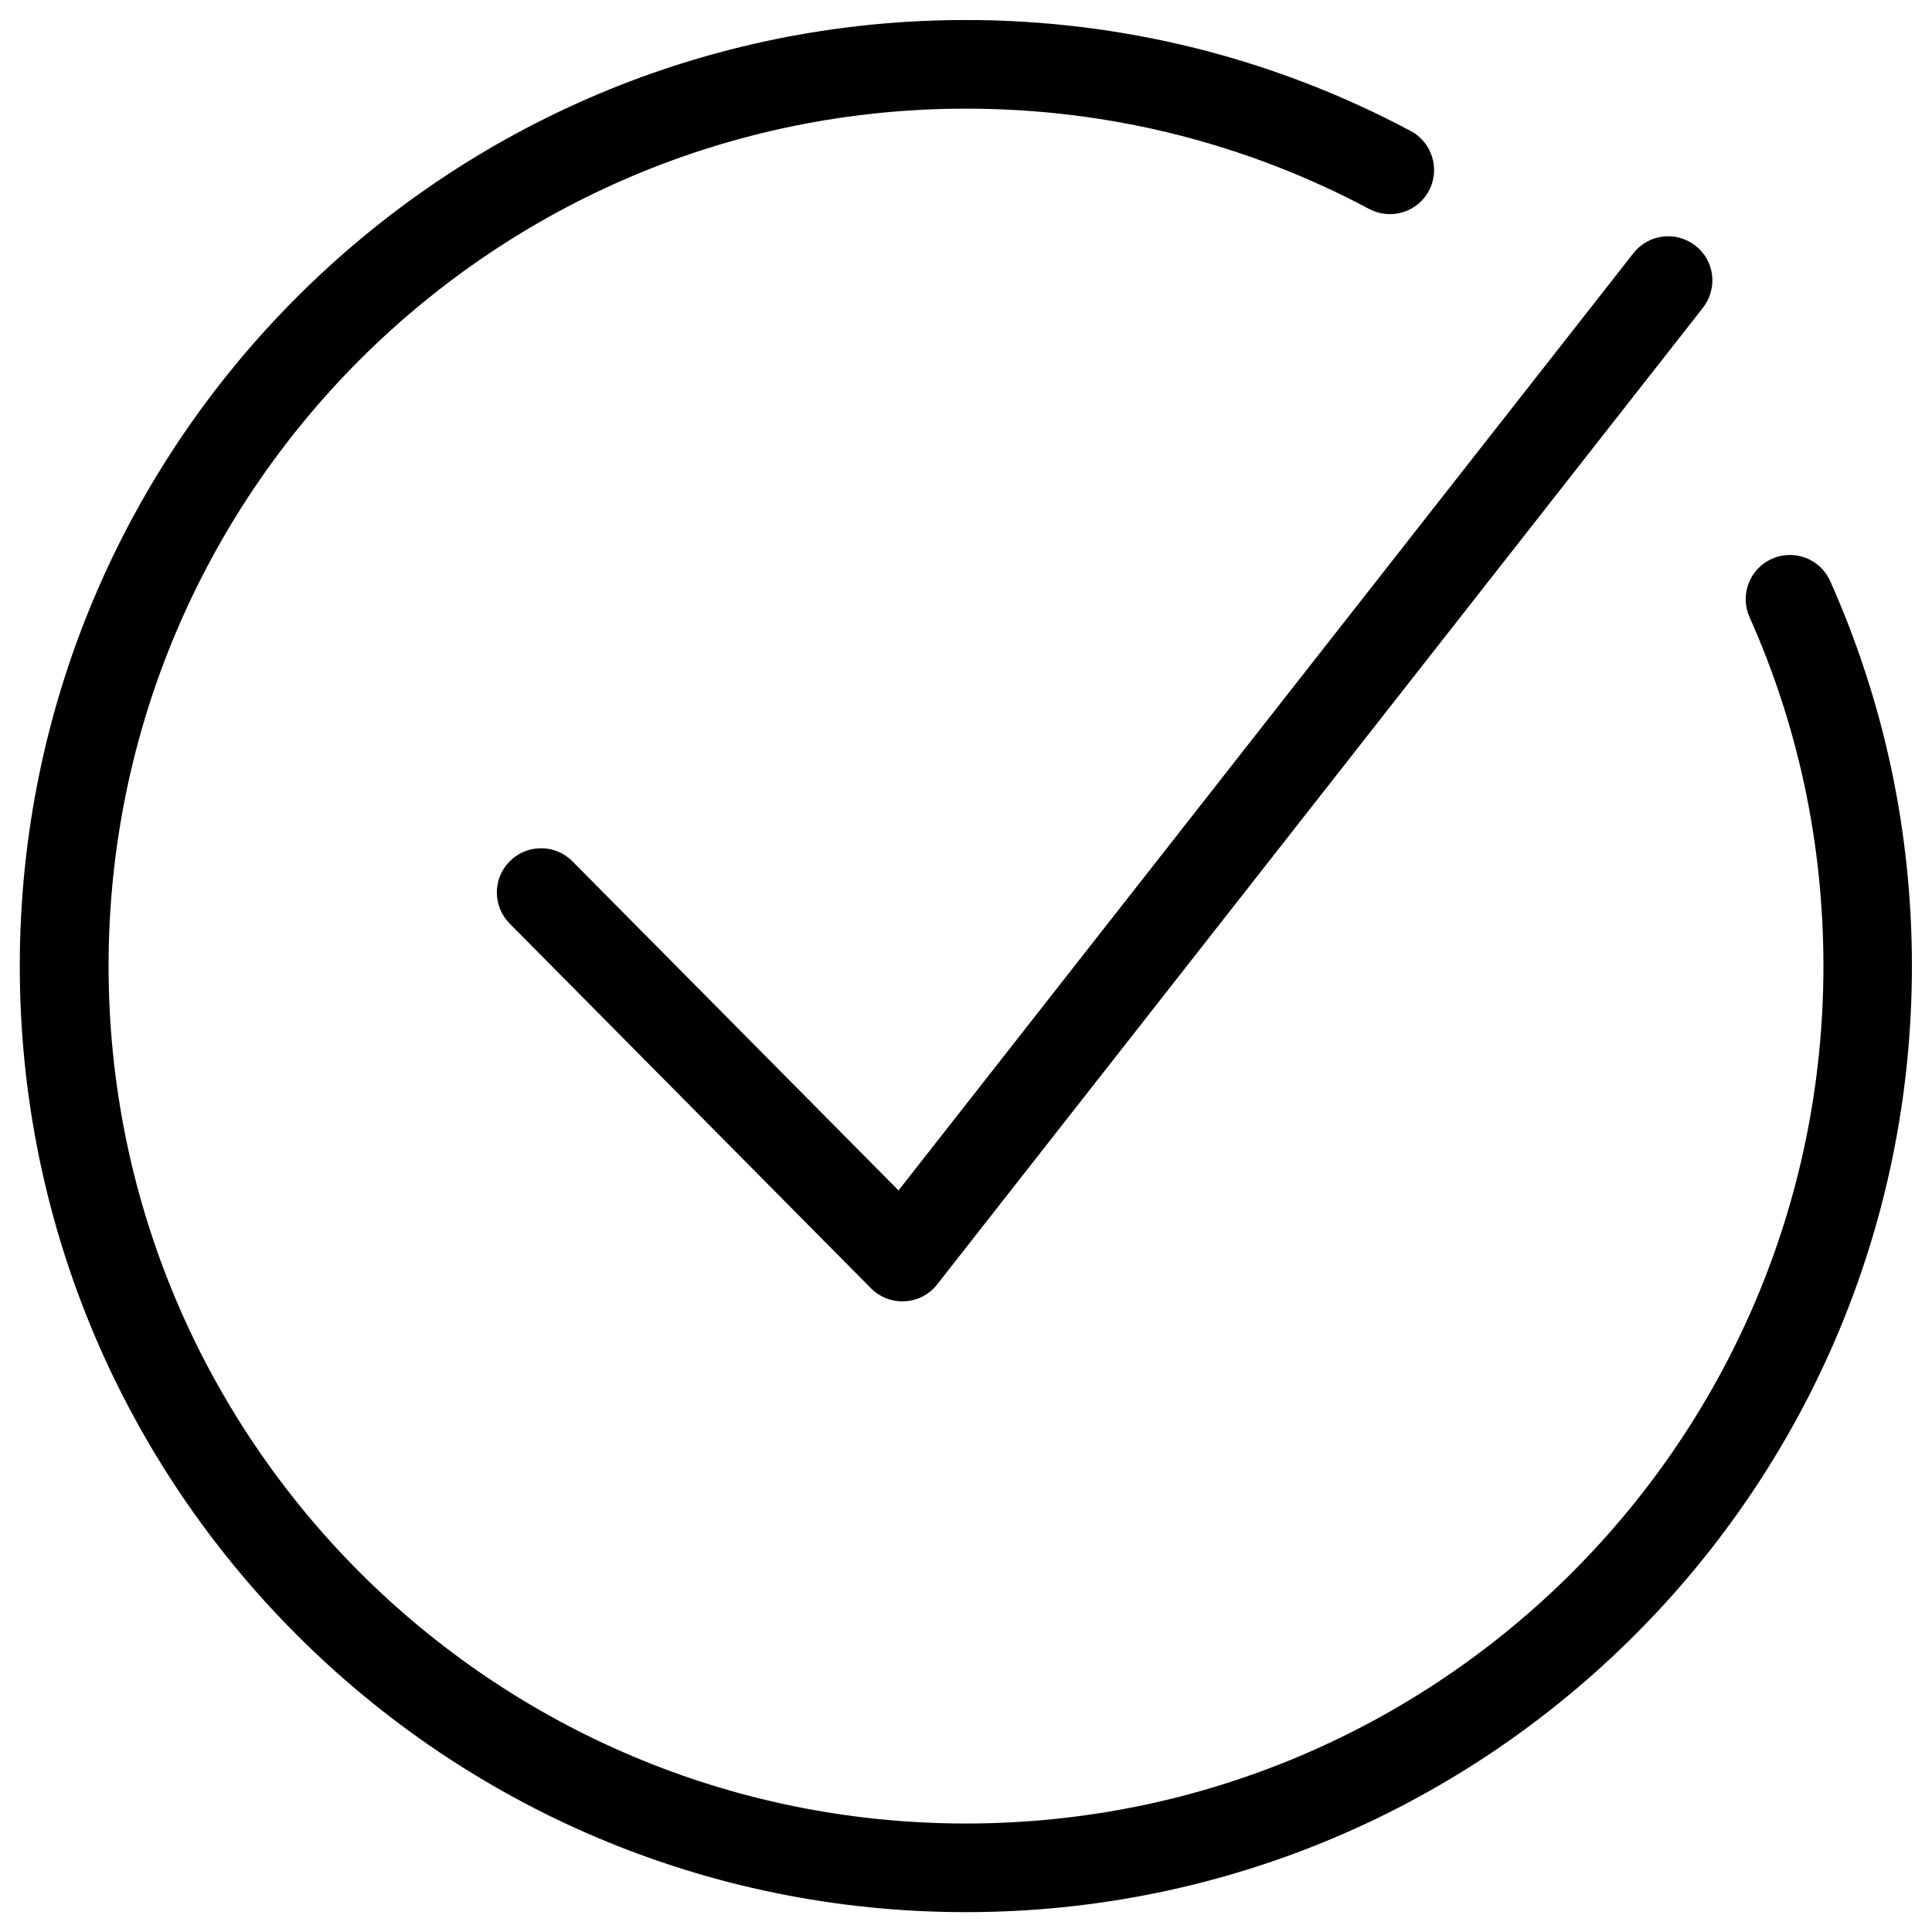 <svg width="25" height="25" viewBox="0 0 25 25" fill="none" xmlns="http://www.w3.org/2000/svg">
<g clip-path="url(#clip0_2004_1169)">
<path d="M18.255 1.695C18.533 1.844 18.638 2.19 18.49 2.469C18.342 2.747 17.995 2.852 17.717 2.704C16.93 2.284 16.084 1.956 15.194 1.734C14.335 1.52 13.433 1.406 12.5 1.406C9.437 1.406 6.663 2.649 4.655 4.656C2.648 6.664 1.405 9.438 1.405 12.501C1.405 15.565 2.648 18.338 4.655 20.346C6.663 22.354 9.437 23.596 12.5 23.596C15.564 23.596 18.337 22.354 20.345 20.346C22.353 18.338 23.595 15.565 23.595 12.501C23.595 11.704 23.512 10.931 23.355 10.188C23.192 9.419 22.95 8.682 22.639 7.986C22.51 7.696 22.64 7.36 22.928 7.231C23.217 7.102 23.555 7.232 23.683 7.52C24.028 8.294 24.295 9.108 24.474 9.95C24.649 10.777 24.74 11.63 24.74 12.501C24.74 15.881 23.37 18.943 21.154 21.157C18.939 23.373 15.879 24.743 12.498 24.743C9.118 24.743 6.057 23.373 3.842 21.157C1.626 18.942 0.256 15.882 0.256 12.501C0.256 9.121 1.626 6.06 3.842 3.845C6.058 1.629 9.117 0.259 12.498 0.259C13.518 0.259 14.512 0.385 15.466 0.622C16.445 0.866 17.38 1.229 18.252 1.694L18.255 1.695ZM6.596 11.952C6.373 11.728 6.374 11.365 6.598 11.143C6.822 10.92 7.185 10.921 7.407 11.145L11.627 15.404L21.136 3.277C21.33 3.028 21.689 2.984 21.939 3.179C22.188 3.373 22.231 3.732 22.037 3.981L12.142 16.601C12.124 16.625 12.104 16.649 12.081 16.673C11.856 16.896 11.494 16.895 11.271 16.671L6.596 11.952Z" fill="black"/>
</g>
<defs>
<clipPath id="clip0_2004_1169">
<rect width="25" height="25" fill="white"/>
</clipPath>
</defs>
</svg>
